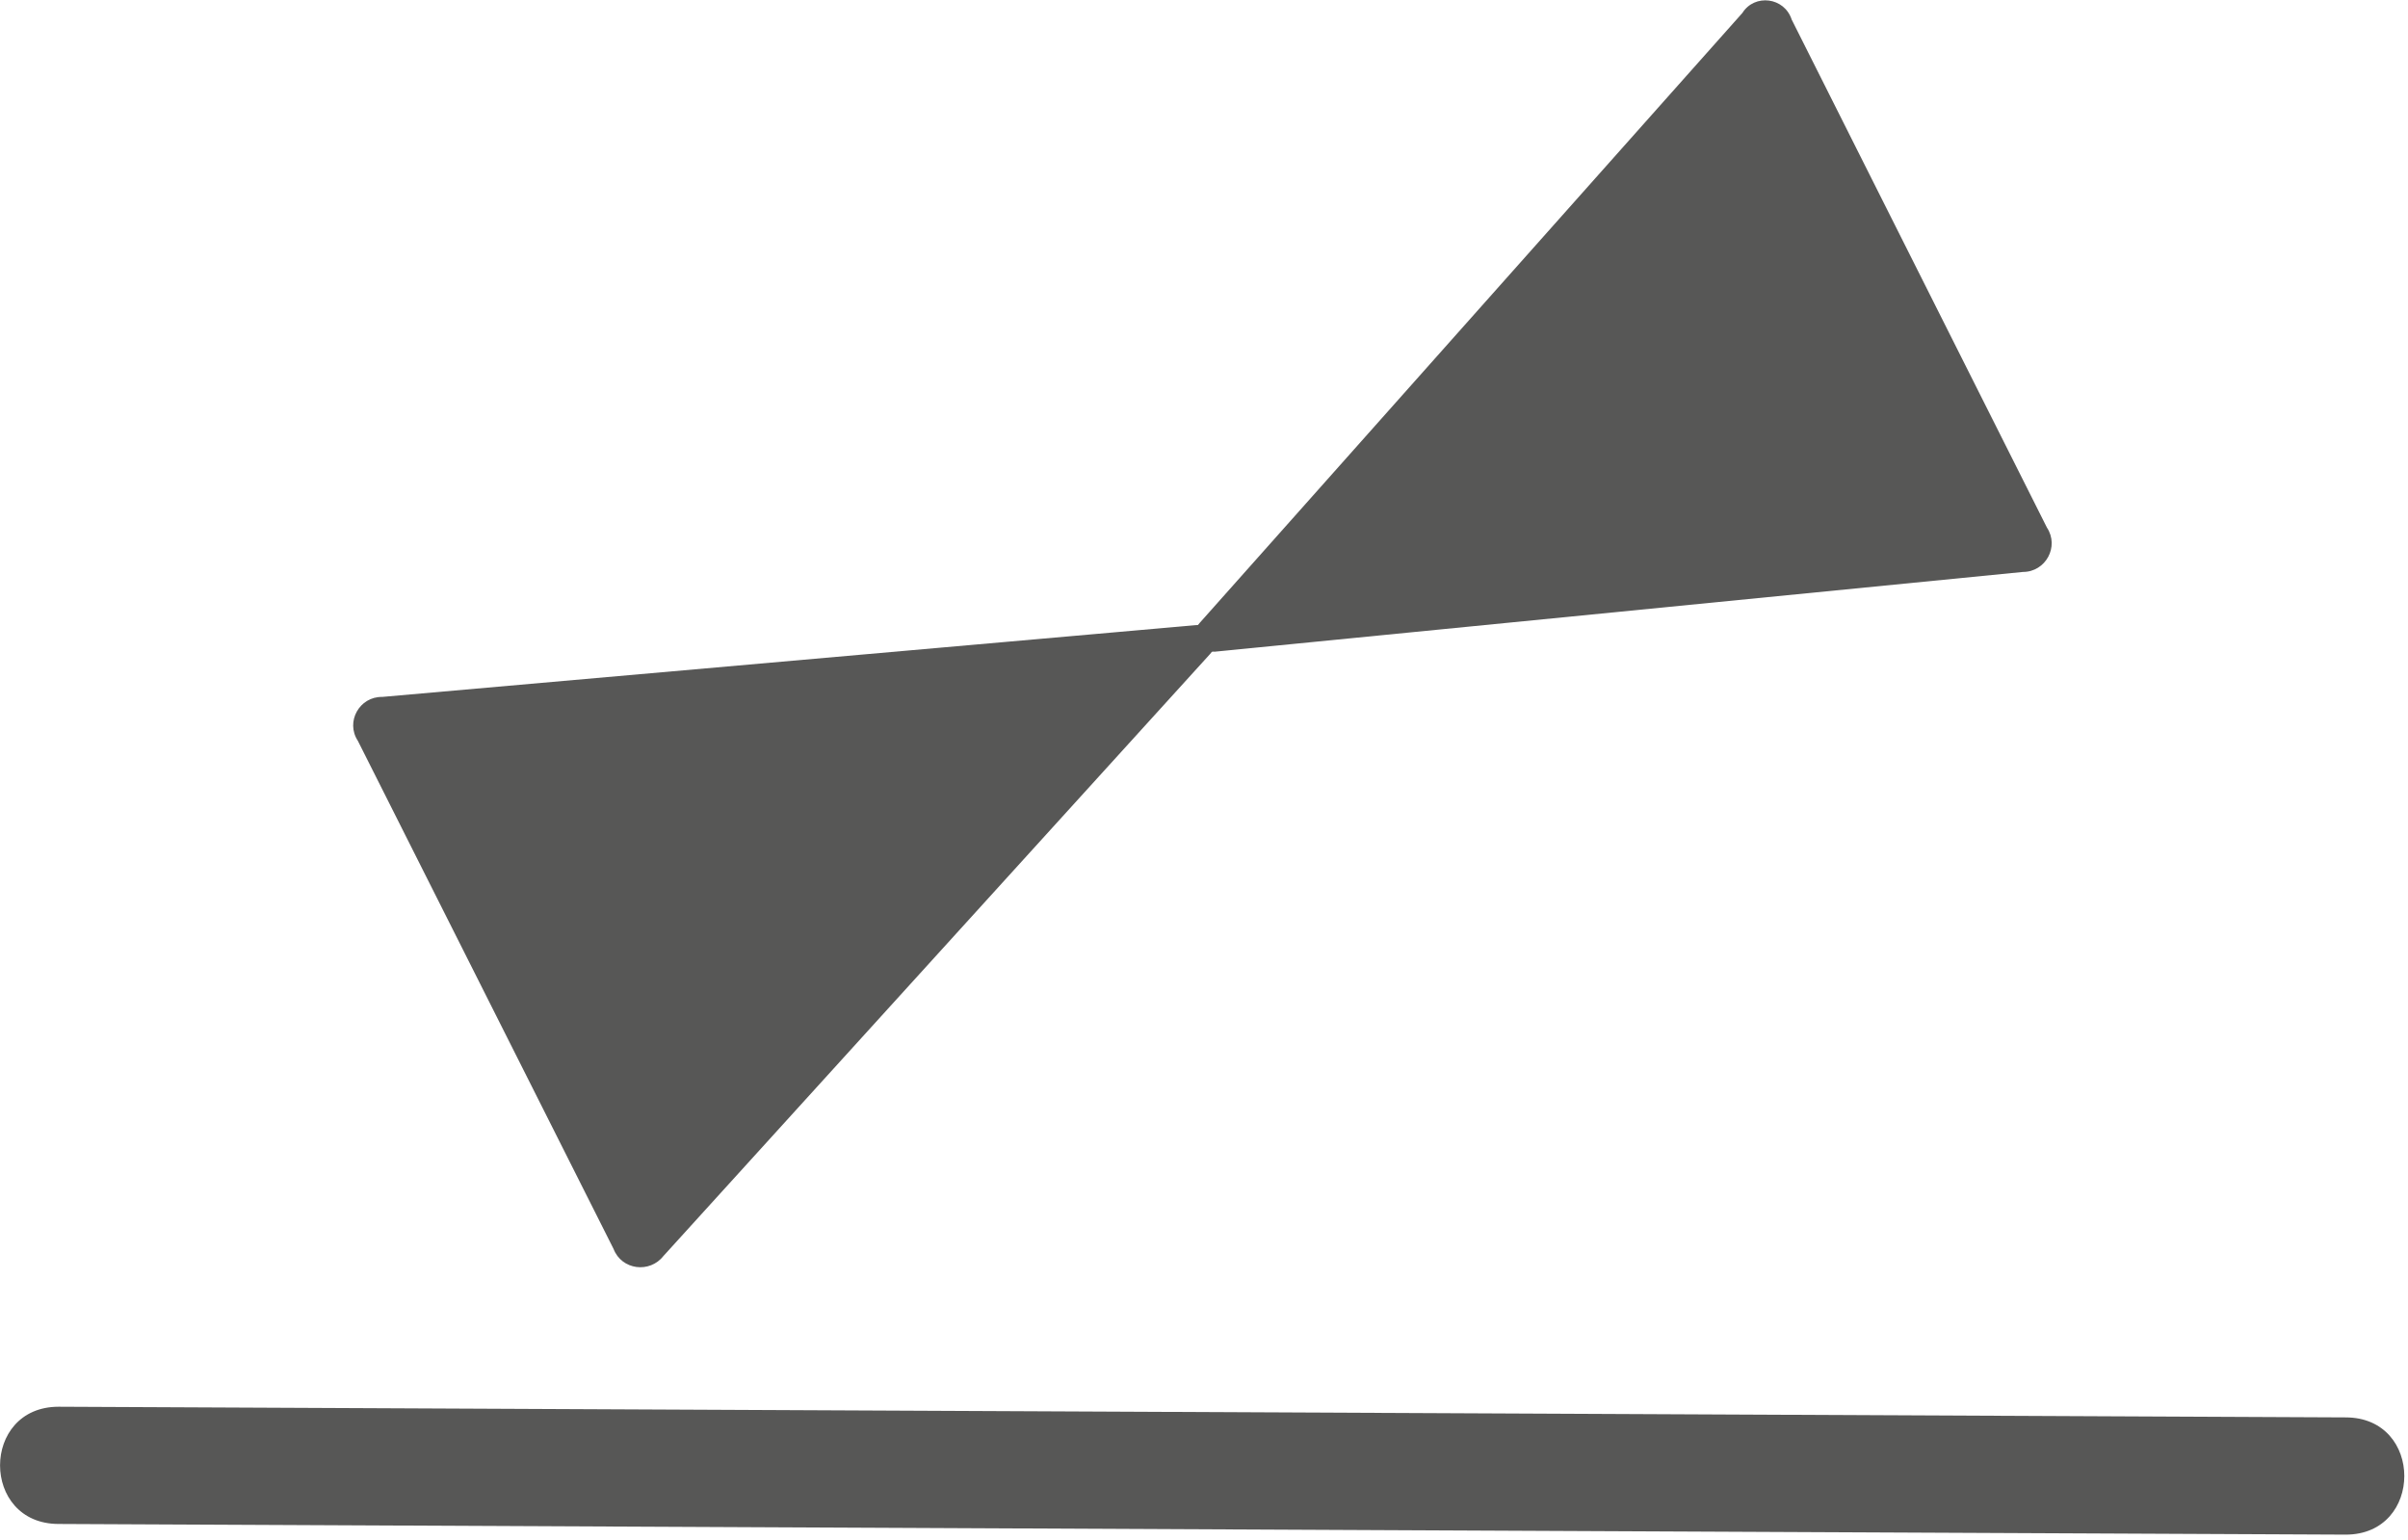 <?xml version="1.0" encoding="UTF-8" standalone="no"?>
<!-- Created with Inkscape (http://www.inkscape.org/) -->

<svg
   version="1.1"
   id="svg6523"
   xml:space="preserve"
   width="30.8"
   height="19.7"
   viewBox="0 0 30.8 19.7"
   sodipodi:docname="motion_ego.svg"
   inkscape:version="1.1.1 (3bf5ae0d25, 2021-09-20)"
   xmlns:inkscape="http://www.inkscape.org/namespaces/inkscape"
   xmlns:sodipodi="http://sodipodi.sourceforge.net/DTD/sodipodi-0.dtd"
   xmlns="http://www.w3.org/2000/svg"
   xmlns:svg="http://www.w3.org/2000/svg"><defs
     id="defs6527" /><sodipodi:namedview
     id="namedview6525"
     pagecolor="#ffffff"
     bordercolor="#666666"
     borderopacity="1.0"
     inkscape:pageshadow="2"
     inkscape:pageopacity="0.0"
     inkscape:pagecheckerboard="0"
     showgrid="false"
     inkscape:zoom="35.953127"
     inkscape:cx="16.006953"
     inkscape:cy="10.666666"
     inkscape:window-width="1920"
     inkscape:window-height="1017"
     inkscape:window-x="-8"
     inkscape:window-y="-8"
     inkscape:window-maximized="1"
     inkscape:current-layer="g6529" /><g
     id="g6529"
     inkscape:groupmode="layer"
     inkscape:label="ink_ext_XXXXXX"
     transform="matrix(1.333,0,0,-1.333,0,21.333)"><g
       id="g6531"
       transform="matrix(0.1,0,0,0.1,-0.48,0.953)"><path
         d="m 121.371,87.969 c -2.351,0 -3.012,0.98 -1.449,2.769 l 52.066,58.524 c 1.172,1.867 4.032,1.519 4.731,-0.633 l 24.492,-48.75 c 1.211,-1.828 -0.121,-4.258 -2.301,-4.258 z"
         style="fill:#575756;fill-opacity:1;fill-rule:nonzero;stroke:none"
         id="path6533" /><path
         d="m 120.898,87.731 c 1.563,1.758 0.903,3.008 -1.41,2.781 L 41.48,83.629 c -2.18,0.043 -3.551,-2.379 -2.34,-4.219 l 24.531,-48.75 C 64.449,28.629 67.148,28.281 68.481,30 Z"
         style="fill:#575756;fill-opacity:1;fill-rule:nonzero;stroke:none"
         id="path6535" /><path
         d="M 229.961,3.238 10.43,4.262 c -7.5,0 -7.5,11.25 0,11.25 L 229.879,14.488 c 7.5,0 7.5,-11.25 0,-11.25 z"
         style="fill:#575756;fill-opacity:1;fill-rule:nonzero;stroke:none"
         id="path6537" /></g></g></svg>

